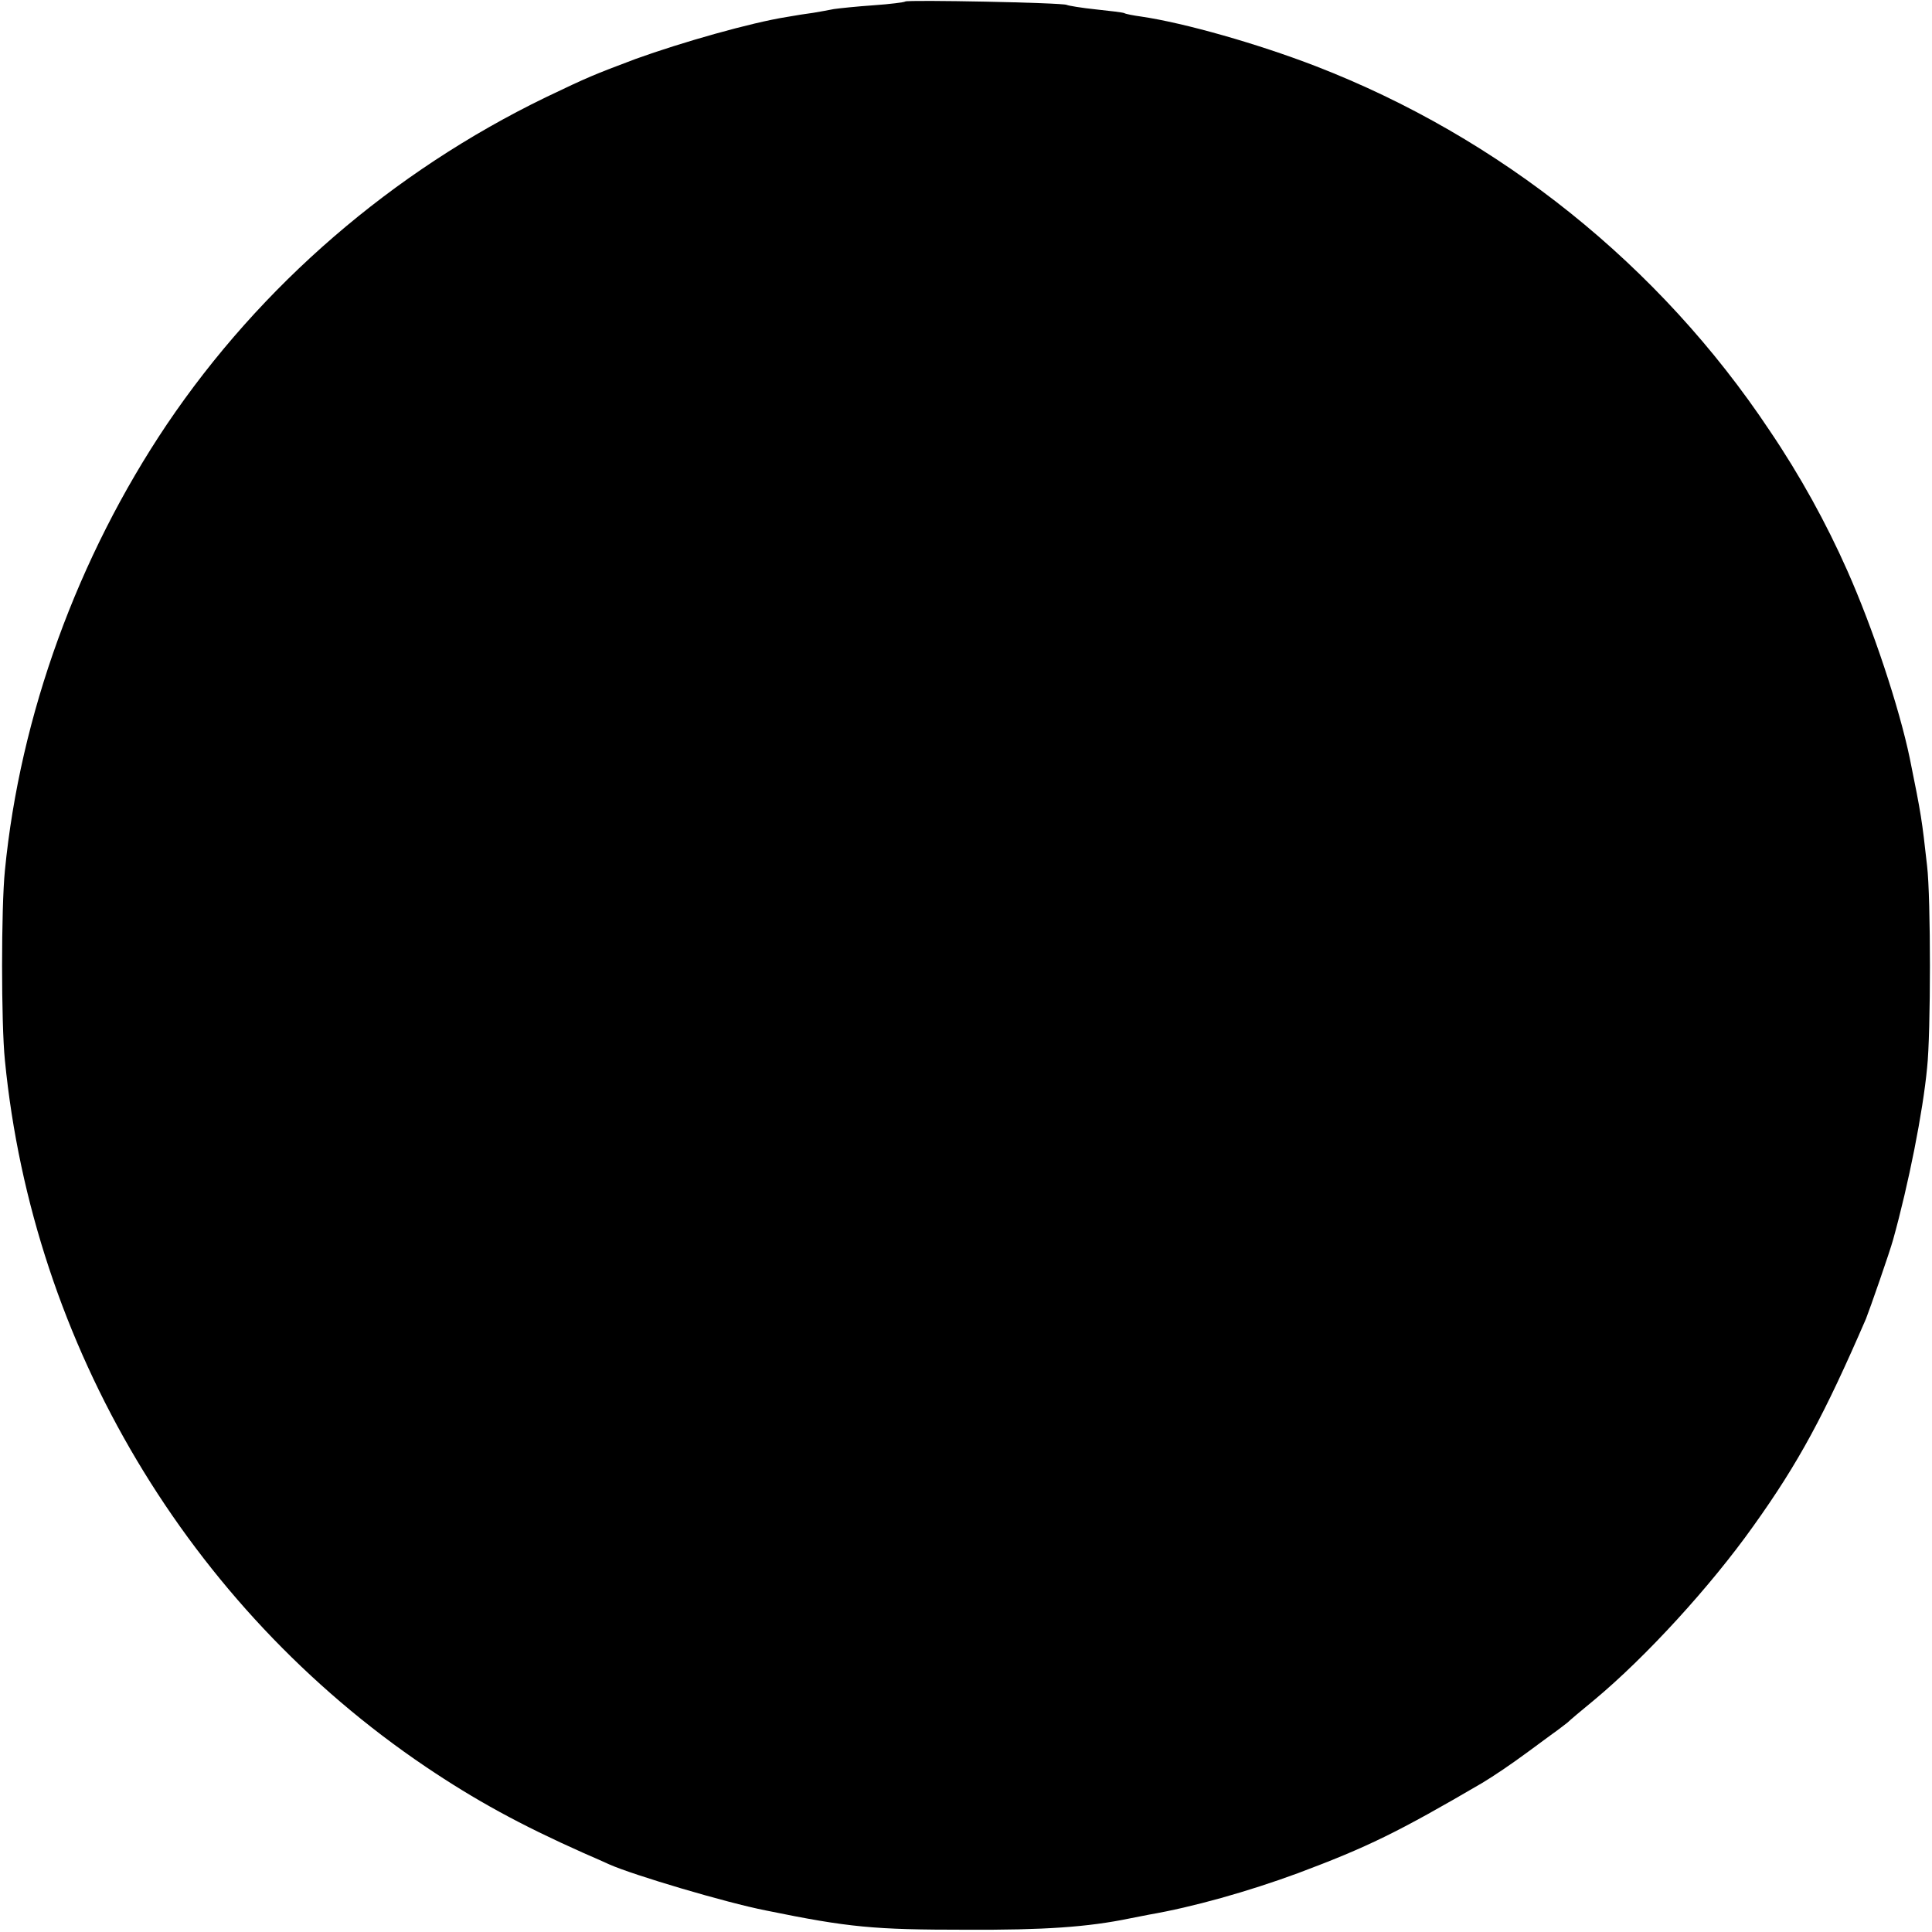 <?xml version="1.0" standalone="no"?>
<!DOCTYPE svg PUBLIC "-//W3C//DTD SVG 20010904//EN"
 "http://www.w3.org/TR/2001/REC-SVG-20010904/DTD/svg10.dtd">
<svg version="1.0" xmlns="http://www.w3.org/2000/svg"
 width="512pt" height="512pt" viewBox="0 0 512 512"
 preserveAspectRatio="xMidYMid meet">
<g transform="translate(0,512) scale(0.1,-0.1)"
fill="#000000" stroke="none">
<path d="M2399 5116 c-2 -2 -40 -7 -84 -10 -44 -3 -91 -8 -105 -10 -14 -3 -38
-7 -55 -10 -16 -2 -48 -7 -70 -11 -95 -15 -278 -67 -400 -111 -114 -43 -124
-47 -239 -102 -406 -197 -755 -498 -1004 -867 -236 -351 -389 -771 -429 -1182
-10 -99 -10 -405 0 -503 74 -755 487 -1448 1115 -1872 132 -89 251 -154 417
-228 28 -12 59 -26 70 -31 63 -28 308 -101 415 -122 220 -45 286 -51 530 -51
207 -1 323 7 434 30 11 2 35 7 51 10 116 20 262 61 395 110 184 69 264 108
488 239 30 18 76 49 118 80 22 16 53 39 68 50 16 11 33 25 40 30 6 6 38 33 71
60 137 114 308 301 421 460 121 169 189 296 299 550 10 25 63 177 72 210 41
147 79 339 90 455 10 91 10 451 0 535 -14 125 -15 133 -46 286 -28 134 -97
343 -166 498 -55 124 -124 250 -206 371 -291 437 -714 776 -1203 965 -153 59
-346 114 -461 131 -22 3 -42 7 -45 9 -3 2 -37 6 -75 10 -39 4 -74 10 -78 12
-10 6 -422 14 -428 9z"/>
</g>
</svg>
